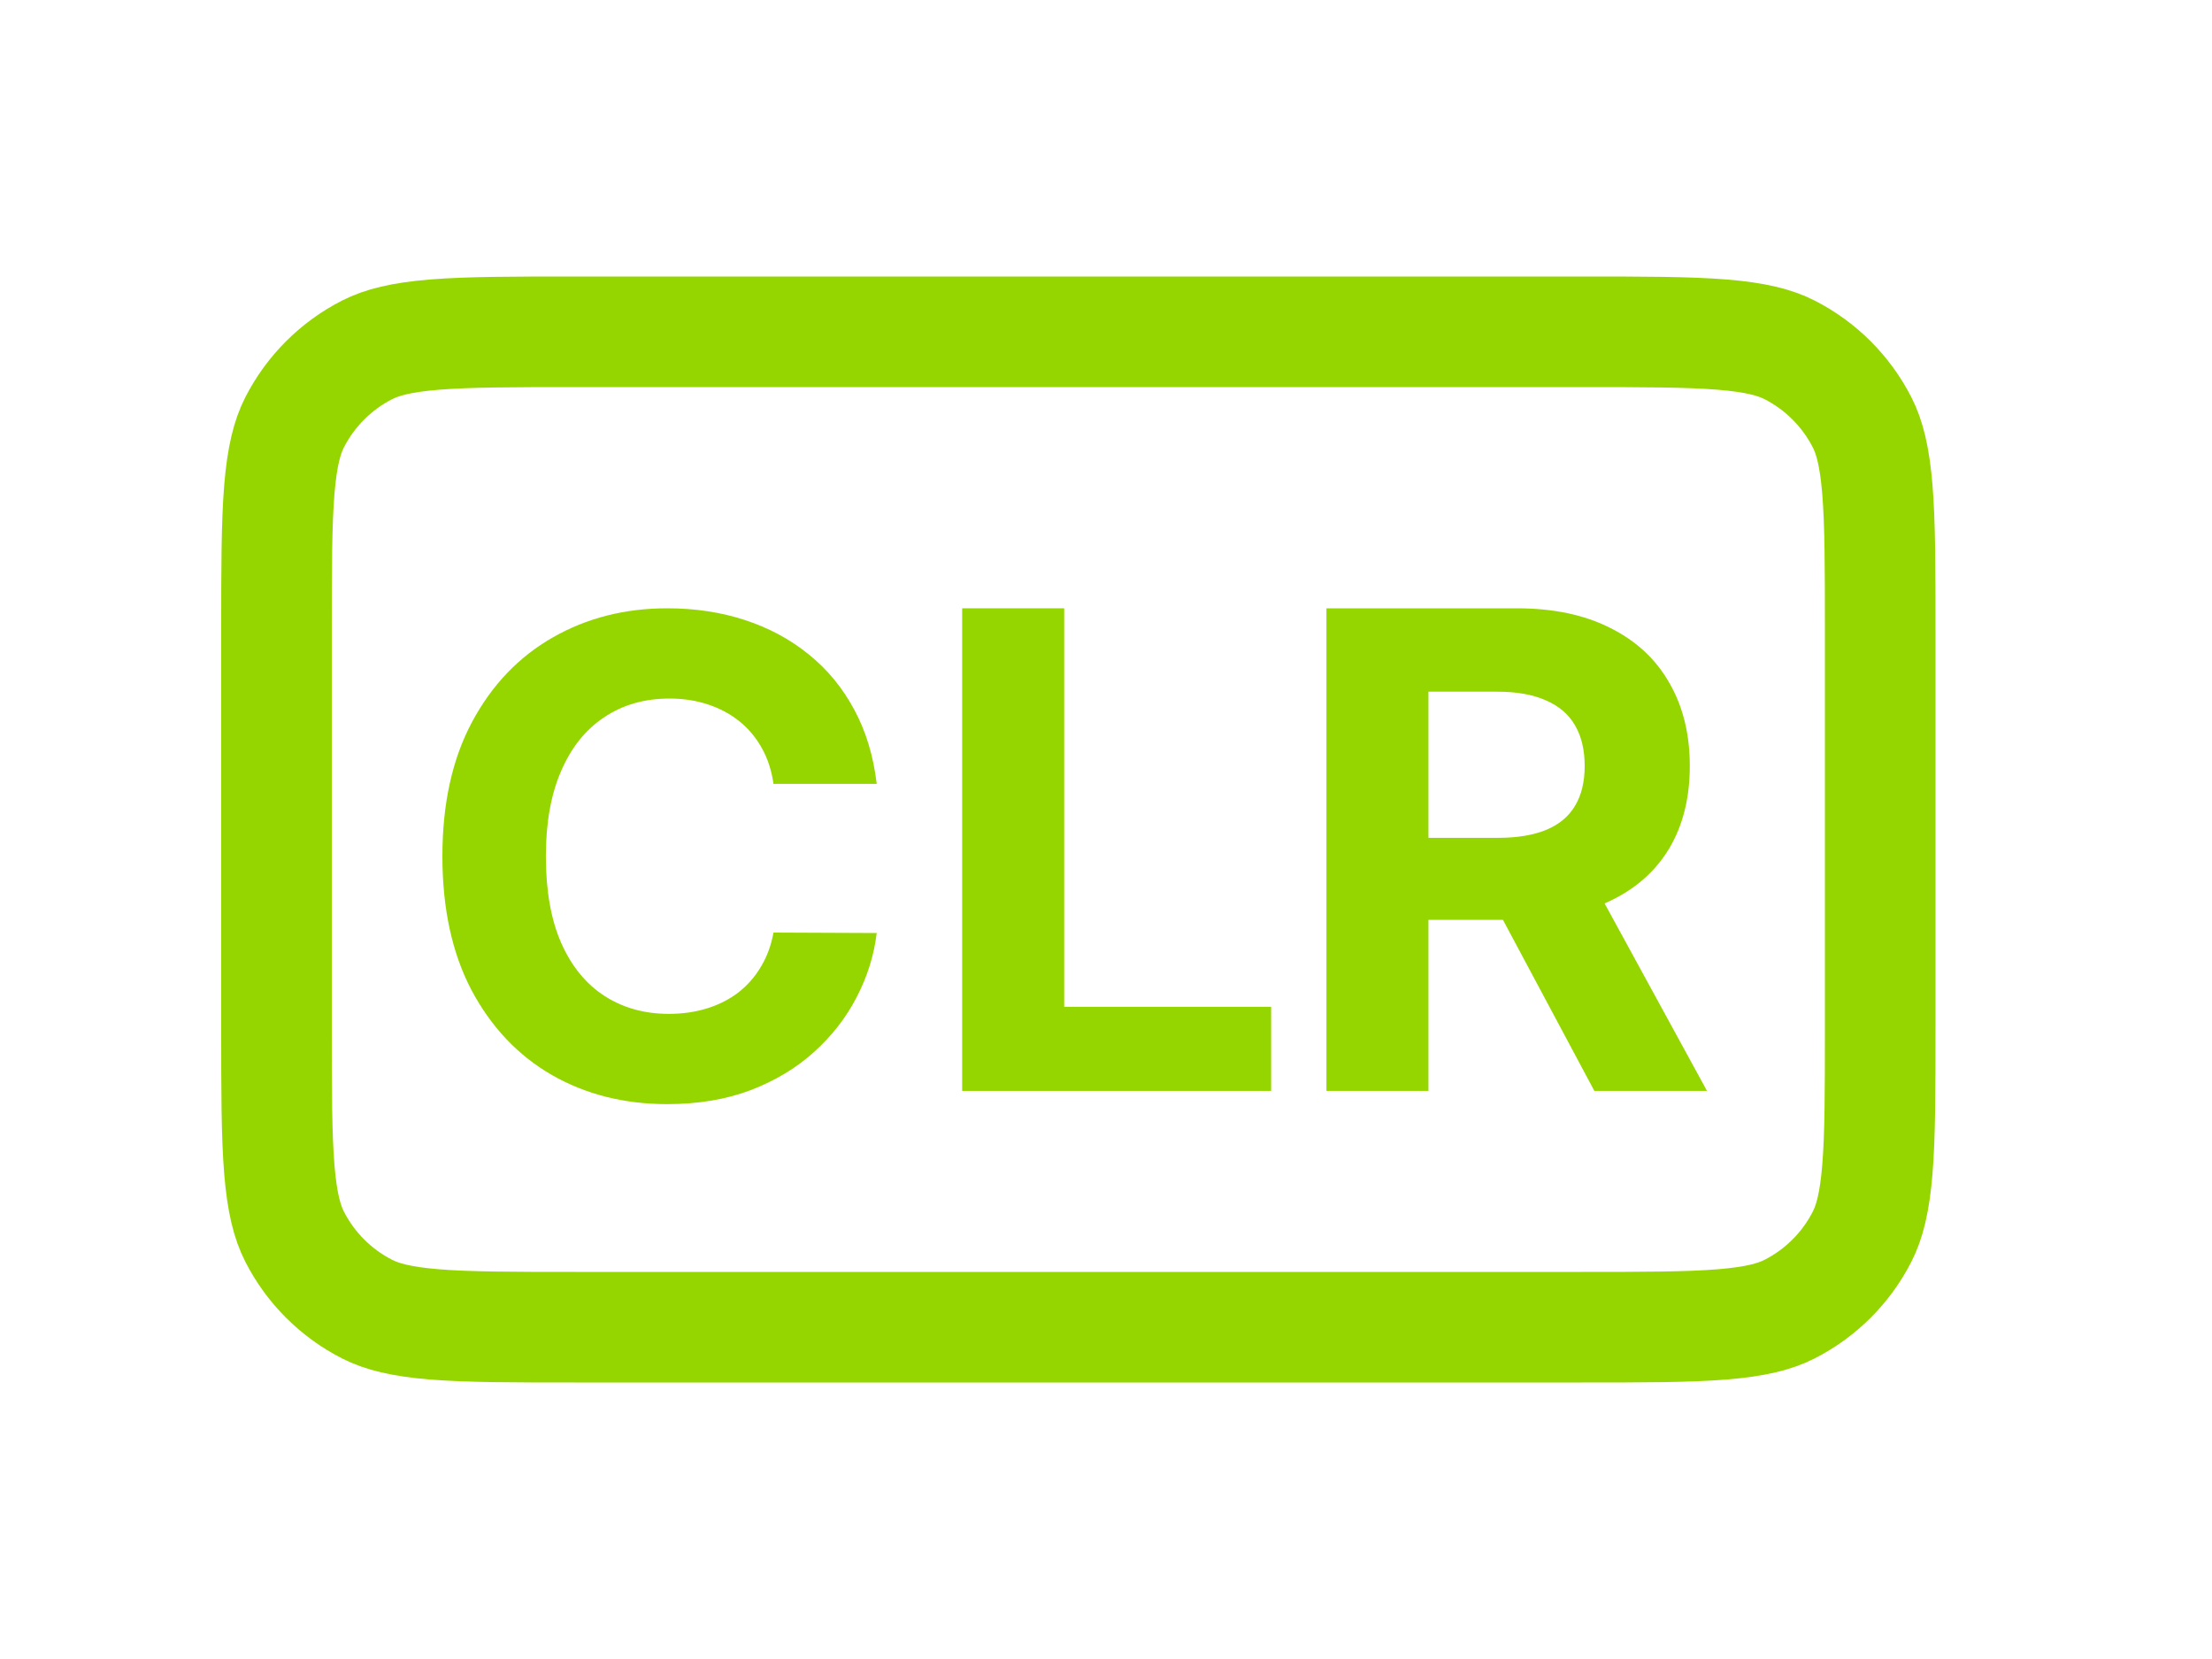 <svg width="40" height="30" viewBox="0 0 40 30" fill="none" xmlns="http://www.w3.org/2000/svg">
<path d="M23.986 19.727V11H27.429C28.088 11 28.651 11.118 29.116 11.354C29.585 11.587 29.942 11.918 30.186 12.347C30.433 12.773 30.557 13.274 30.557 13.851C30.557 14.43 30.432 14.929 30.182 15.347C29.932 15.761 29.57 16.079 29.095 16.301C28.624 16.523 28.053 16.634 27.382 16.634H25.077V15.151H27.084C27.436 15.151 27.729 15.102 27.962 15.006C28.195 14.909 28.368 14.764 28.482 14.571C28.598 14.378 28.656 14.138 28.656 13.851C28.656 13.561 28.598 13.317 28.482 13.118C28.368 12.919 28.193 12.768 27.957 12.666C27.724 12.561 27.43 12.508 27.075 12.508H25.831V19.727H23.986ZM28.699 15.756L30.868 19.727H28.831L26.709 15.756H28.699Z" fill="#95D600"/>
<path d="M17.399 19.727V11H19.244V18.206H22.986V19.727H17.399Z" fill="#95D600"/>
<path d="M15.854 14.175H13.987C13.953 13.933 13.883 13.719 13.778 13.531C13.673 13.341 13.538 13.179 13.374 13.046C13.209 12.912 13.018 12.81 12.803 12.739C12.589 12.668 12.358 12.632 12.108 12.632C11.656 12.632 11.263 12.744 10.928 12.969C10.592 13.19 10.332 13.514 10.148 13.94C9.963 14.364 9.871 14.878 9.871 15.483C9.871 16.105 9.963 16.628 10.148 17.051C10.335 17.474 10.597 17.794 10.932 18.01C11.267 18.226 11.655 18.334 12.095 18.334C12.342 18.334 12.571 18.301 12.781 18.236C12.994 18.171 13.183 18.075 13.348 17.95C13.513 17.822 13.649 17.668 13.757 17.486C13.868 17.304 13.945 17.097 13.987 16.864L15.854 16.872C15.805 17.273 15.685 17.659 15.492 18.031C15.301 18.401 15.044 18.732 14.72 19.024C14.399 19.314 14.016 19.544 13.57 19.715C13.126 19.882 12.625 19.966 12.065 19.966C11.287 19.966 10.591 19.79 9.977 19.438C9.366 19.085 8.884 18.575 8.528 17.908C8.176 17.24 8 16.432 8 15.483C8 14.531 8.179 13.722 8.537 13.054C8.895 12.386 9.381 11.878 9.994 11.528C10.608 11.176 11.298 11 12.065 11C12.571 11 13.04 11.071 13.472 11.213C13.906 11.355 14.291 11.562 14.626 11.835C14.962 12.105 15.234 12.436 15.445 12.828C15.658 13.22 15.794 13.669 15.854 14.175Z" fill="#95D600"/>
<path d="M5 11.4C5 10.263 5.001 9.471 5.051 8.854C5.101 8.249 5.193 7.901 5.327 7.638C5.615 7.074 6.074 6.615 6.638 6.327C6.901 6.193 7.249 6.101 7.854 6.051C8.471 6.001 9.263 6 10.4 6H28.6C29.737 6 30.529 6.001 31.146 6.051C31.751 6.101 32.099 6.193 32.362 6.327C32.926 6.615 33.385 7.074 33.673 7.638C33.807 7.901 33.899 8.249 33.949 8.854C33.999 9.471 34 10.263 34 11.4V18.6C34 19.737 33.999 20.529 33.949 21.146C33.899 21.751 33.807 22.099 33.673 22.362C33.385 22.927 32.926 23.385 32.362 23.673C32.099 23.807 31.751 23.899 31.146 23.949C30.529 23.999 29.737 24 28.6 24H10.4C9.263 24 8.471 23.999 7.854 23.949C7.249 23.899 6.901 23.807 6.638 23.673C6.074 23.385 5.615 22.927 5.327 22.362C5.193 22.099 5.101 21.751 5.051 21.146C5.001 20.529 5 19.737 5 18.6V11.4Z" stroke="#95D600" stroke-width="2"/>
</svg>
